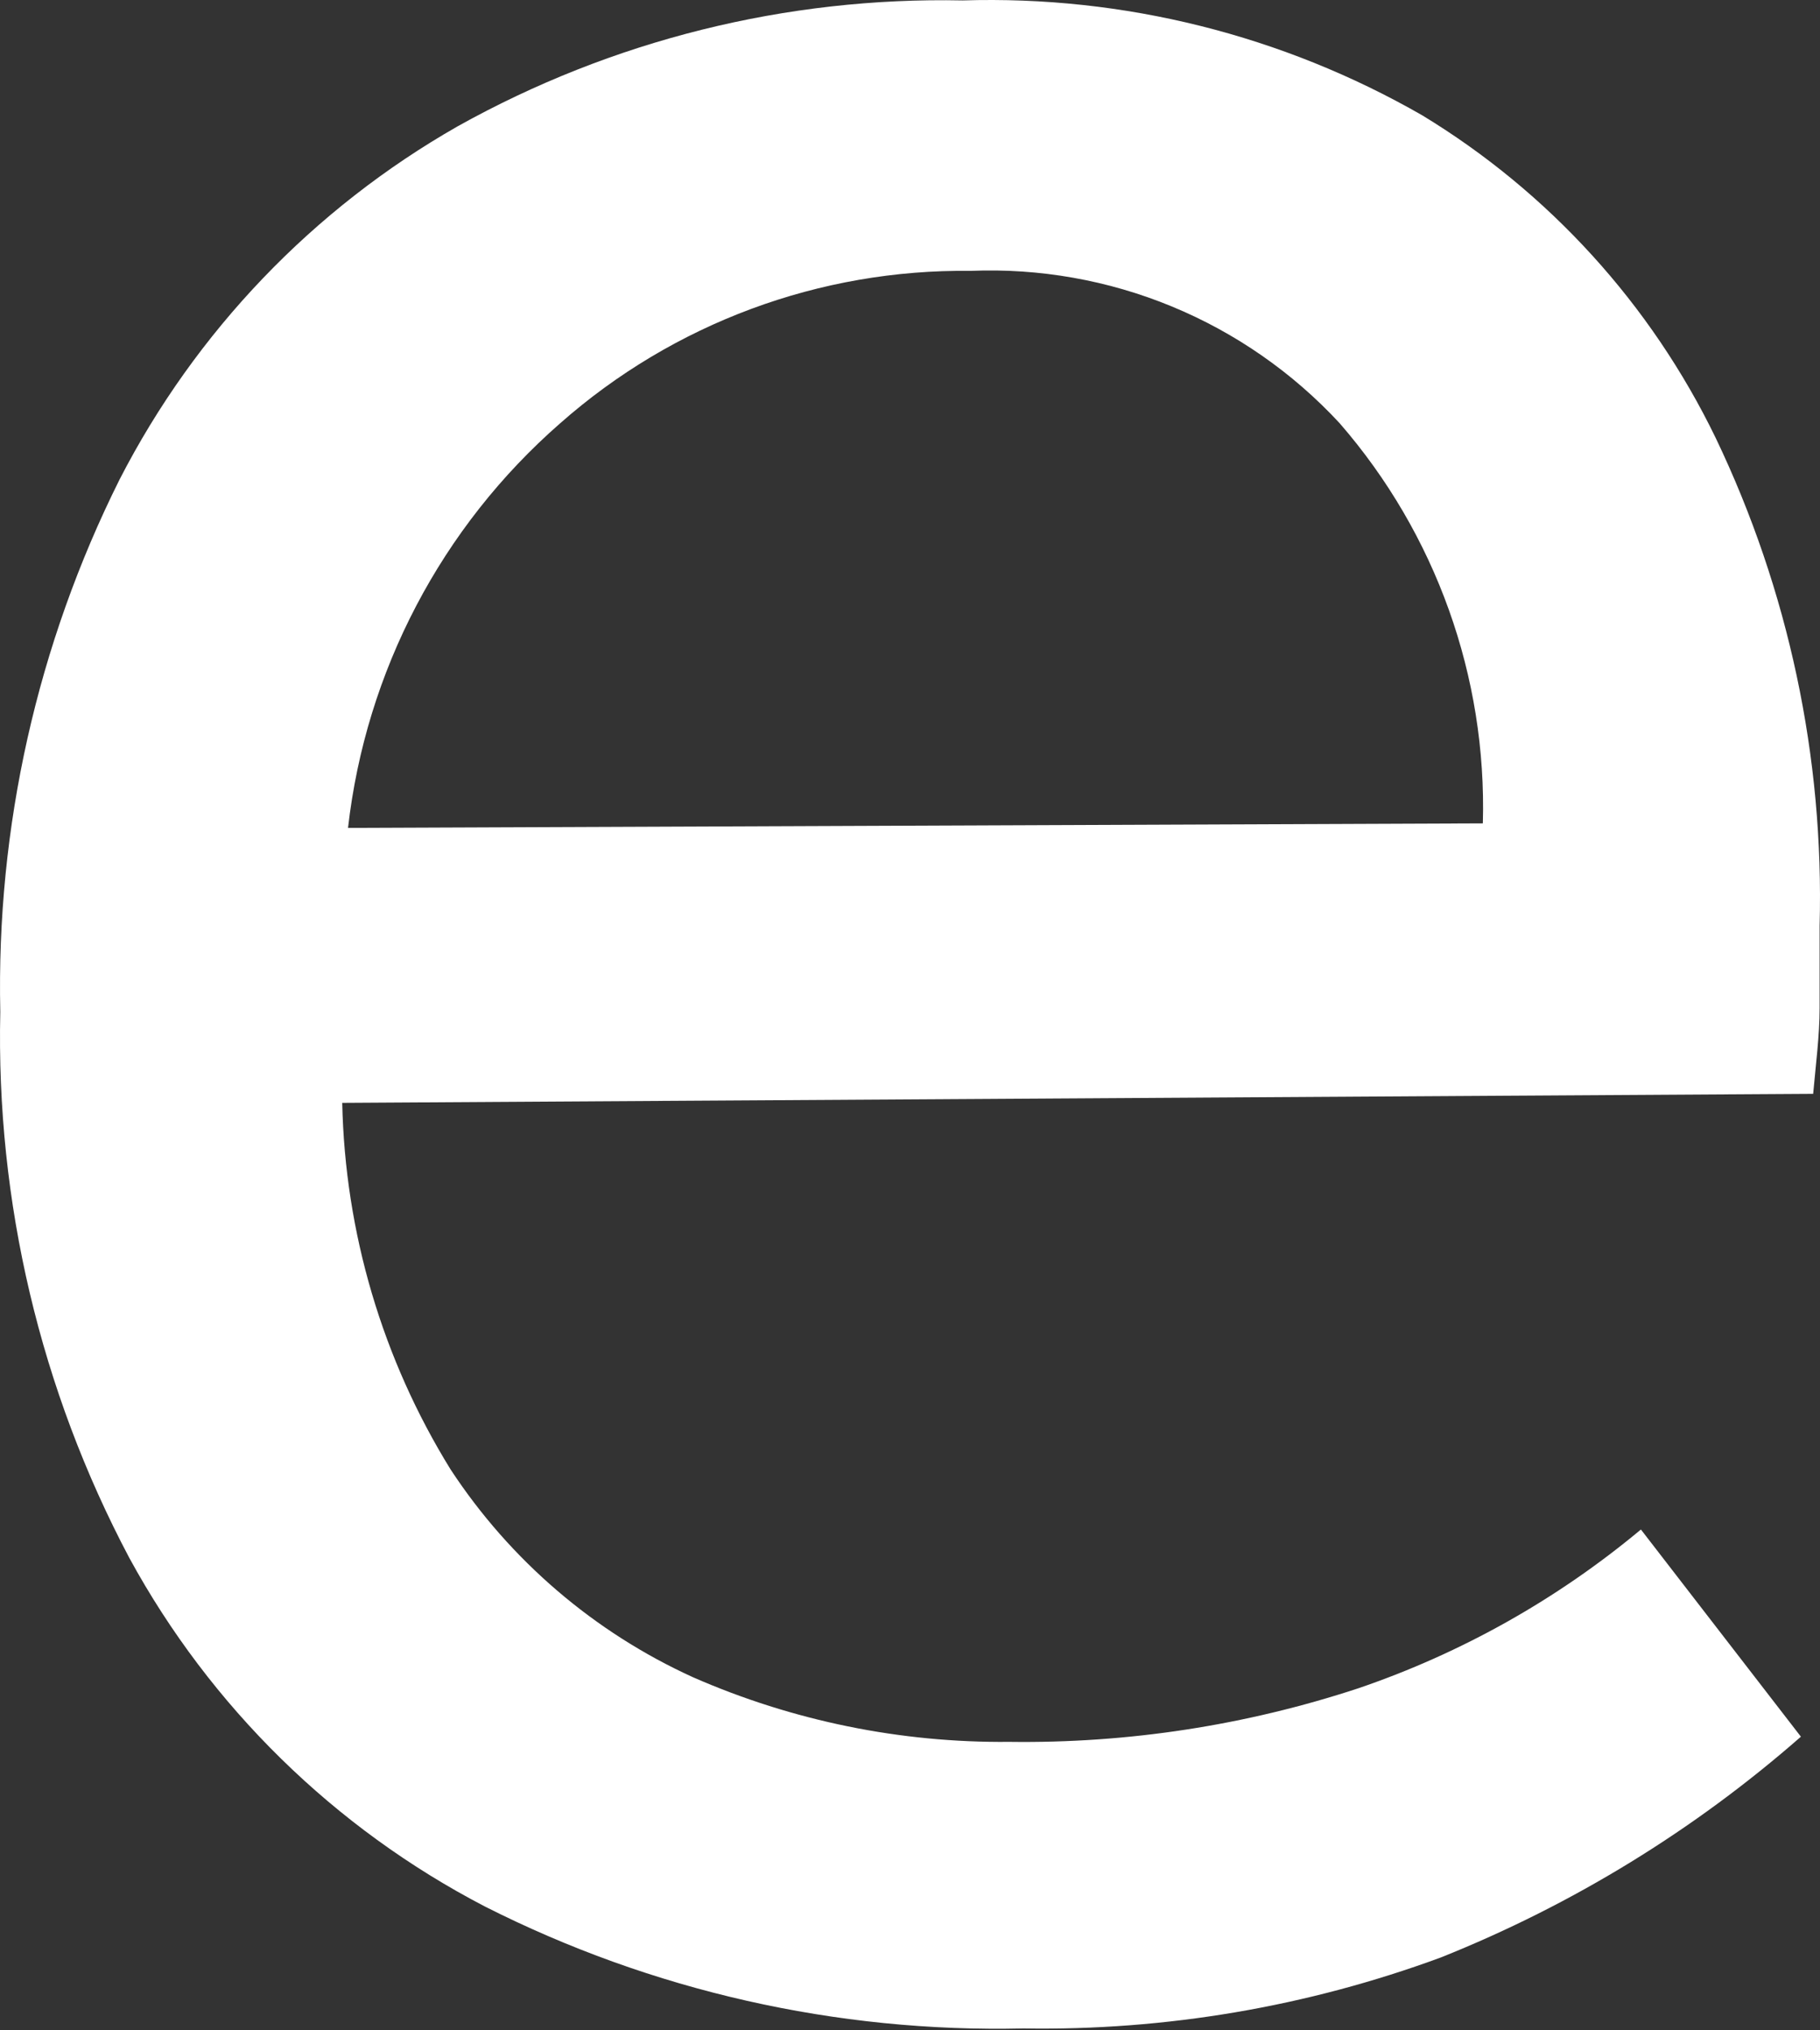 <?xml version="1.0" encoding="UTF-8"?> <svg xmlns="http://www.w3.org/2000/svg" width="130" height="145" viewBox="0 0 130 145" fill="none"><rect x="0" y="0" width="130" height="145" fill="#333333" stroke="none"/> <path d="M128.636 124.029C121.02 130.704 112.325 136.036 102.922 139.794C93.382 143.311 83.273 145.03 73.107 144.865C59.76 145.175 46.542 142.182 34.629 136.153C23.879 130.565 15.039 121.899 9.237 111.261C2.883 99.263 -0.29 85.837 0.021 72.263C-0.273 59.082 2.654 46.028 8.546 34.234C13.979 23.664 22.369 14.903 32.693 9.019C43.71 2.872 56.164 -0.23 68.775 0.03C80.261 -0.328 91.62 2.513 101.586 8.235C110.649 13.737 117.93 21.741 122.553 31.283C127.755 42.147 130.298 54.092 129.972 66.132C129.972 68.022 129.972 70.004 129.972 71.987C129.972 73.969 129.696 76.043 129.512 78.117L24.445 78.763C24.641 88.025 27.314 97.066 32.186 104.945C36.442 111.433 42.45 116.579 49.513 119.789C56.629 122.905 64.325 124.476 72.093 124.398C80.558 124.514 88.983 123.221 97.024 120.572C104.39 118.061 111.231 114.217 117.208 109.232L128.636 124.029ZM105.918 58.803C106.212 48.33 102.56 38.129 95.687 30.223C92.343 26.61 88.254 23.765 83.703 21.887C79.152 20.009 74.247 19.141 69.329 19.345C58.549 19.213 48.104 23.09 40.02 30.223C31.538 37.628 26.131 47.937 24.859 59.126L105.918 58.803Z" fill="white"></path> </svg> 